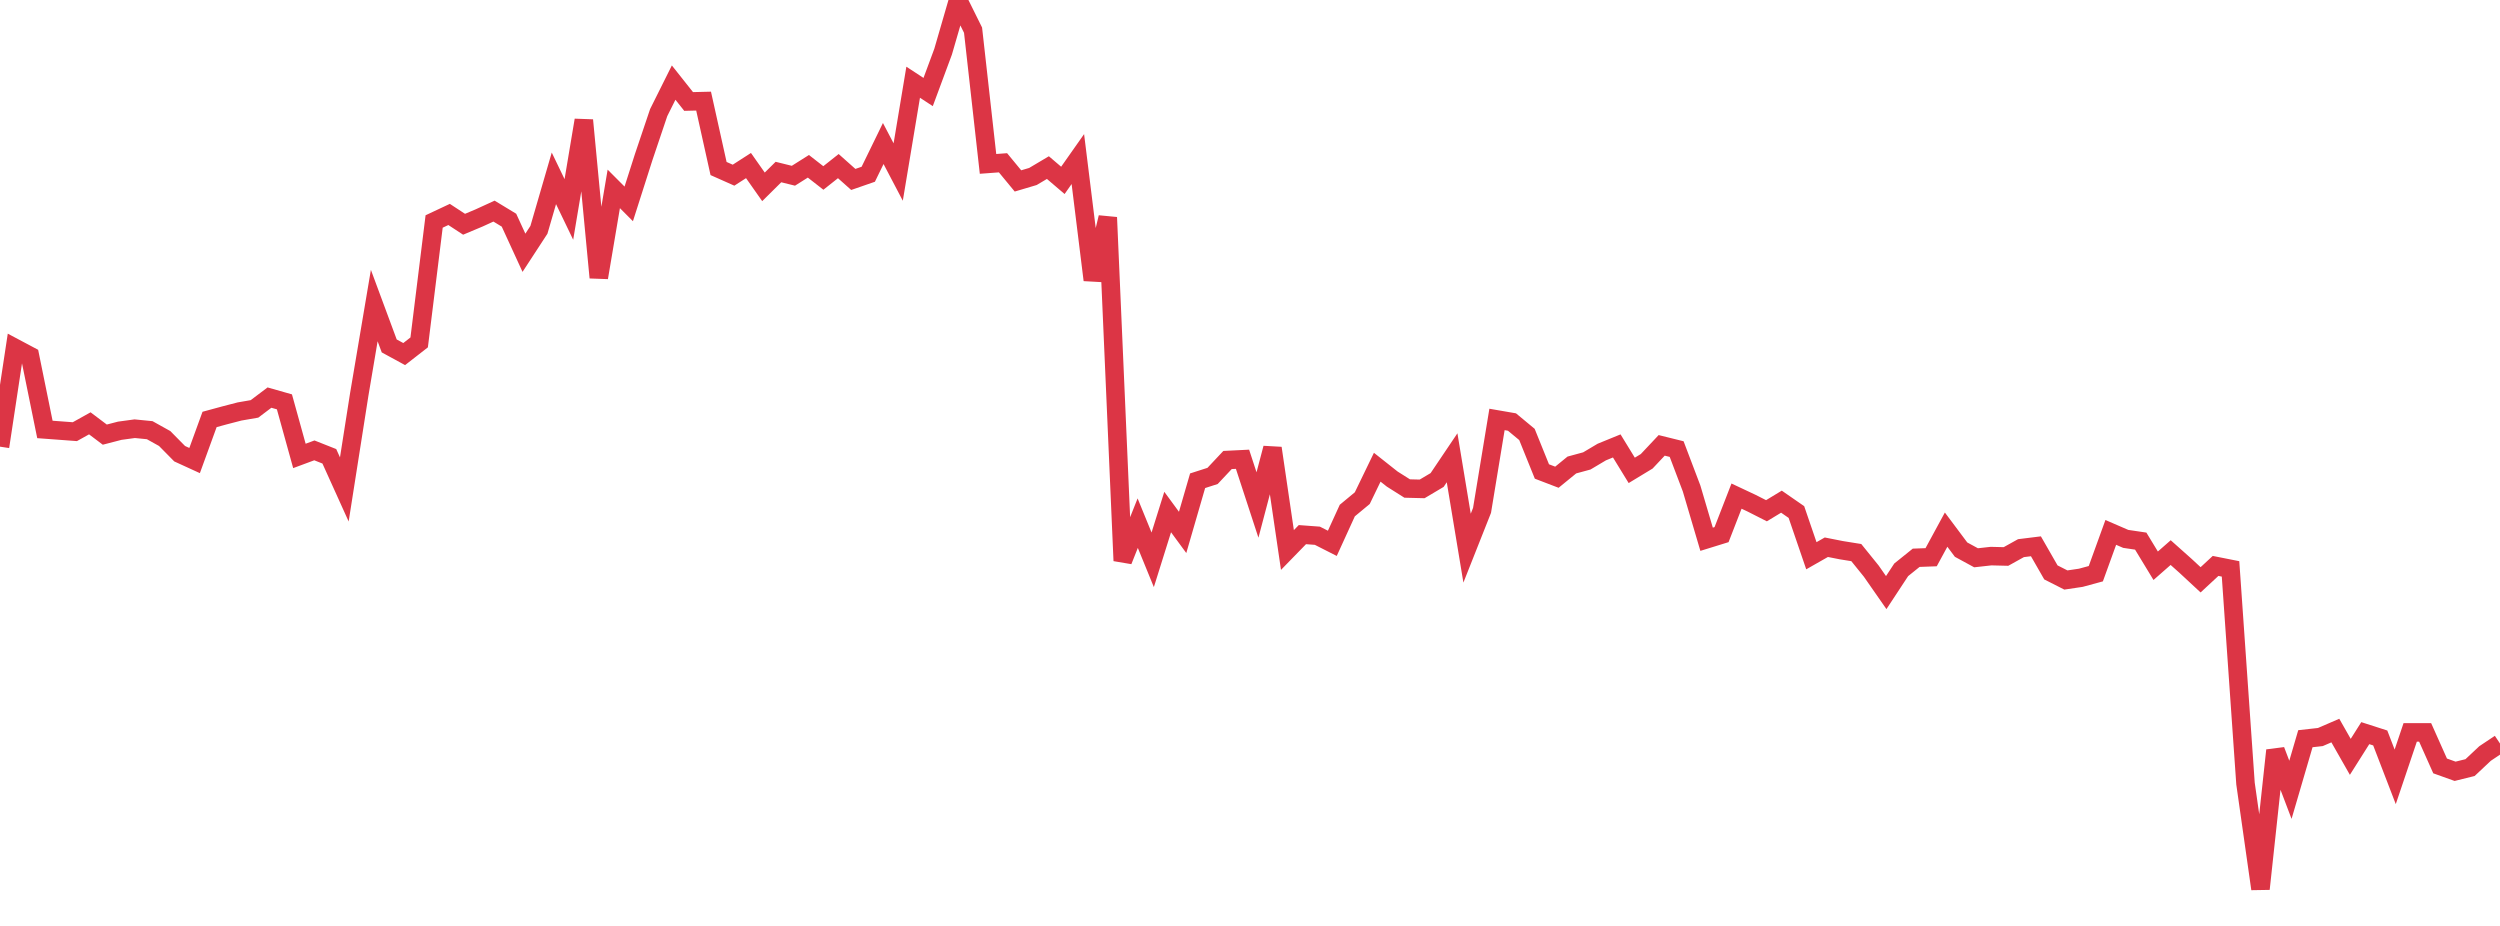 <?xml version="1.0" standalone="no"?>
<!DOCTYPE svg PUBLIC "-//W3C//DTD SVG 1.1//EN" "http://www.w3.org/Graphics/SVG/1.1/DTD/svg11.dtd">
<svg width="135" height="50" viewBox="0 0 135 50" preserveAspectRatio="none" class="sparkline" xmlns="http://www.w3.org/2000/svg"
xmlns:xlink="http://www.w3.org/1999/xlink"><path  class="sparkline--line" d="M 0 24.12 L 0 24.12 L 0.808 18.79 L 1.617 19.22 L 2.425 23.19 L 3.234 23.25 L 4.042 23.31 L 4.85 22.86 L 5.659 23.47 L 6.467 23.26 L 7.275 23.15 L 8.084 23.23 L 8.892 23.68 L 9.701 24.5 L 10.509 24.87 L 11.317 22.65 L 12.126 22.43 L 12.934 22.22 L 13.743 22.08 L 14.551 21.47 L 15.359 21.7 L 16.168 24.62 L 16.976 24.32 L 17.784 24.64 L 18.593 26.43 L 19.401 21.29 L 20.21 16.5 L 21.018 18.68 L 21.826 19.12 L 22.635 18.49 L 23.443 11.96 L 24.251 11.58 L 25.06 12.11 L 25.868 11.77 L 26.677 11.4 L 27.485 11.89 L 28.293 13.65 L 29.102 12.41 L 29.91 9.63 L 30.719 11.31 L 31.527 6.49 L 32.335 14.99 L 33.144 10.2 L 33.952 11.01 L 34.76 8.48 L 35.569 6.08 L 36.377 4.46 L 37.186 5.48 L 37.994 5.46 L 38.802 9.1 L 39.611 9.46 L 40.419 8.94 L 41.228 10.09 L 42.036 9.29 L 42.844 9.49 L 43.653 8.98 L 44.461 9.61 L 45.269 8.97 L 46.078 9.69 L 46.886 9.41 L 47.695 7.75 L 48.503 9.29 L 49.311 4.44 L 50.12 4.97 L 50.928 2.79 L 51.737 0 L 52.545 1.63 L 53.353 8.85 L 54.162 8.79 L 54.97 9.77 L 55.778 9.53 L 56.587 9.05 L 57.395 9.74 L 58.204 8.59 L 59.012 15.12 L 59.82 11.74 L 60.629 30.28 L 61.437 28.25 L 62.246 30.23 L 63.054 27.65 L 63.862 28.75 L 64.671 25.96 L 65.479 25.7 L 66.287 24.84 L 67.096 24.8 L 67.904 27.27 L 68.713 24.2 L 69.521 29.7 L 70.329 28.87 L 71.138 28.93 L 71.946 29.34 L 72.754 27.57 L 73.563 26.9 L 74.371 25.23 L 75.18 25.87 L 75.988 26.38 L 76.796 26.4 L 77.605 25.92 L 78.413 24.72 L 79.222 29.6 L 80.03 27.56 L 80.838 22.65 L 81.647 22.79 L 82.455 23.46 L 83.263 25.46 L 84.072 25.77 L 84.88 25.11 L 85.689 24.89 L 86.497 24.41 L 87.305 24.08 L 88.114 25.4 L 88.922 24.91 L 89.731 24.05 L 90.539 24.25 L 91.347 26.38 L 92.156 29.12 L 92.964 28.87 L 93.772 26.79 L 94.581 27.17 L 95.389 27.58 L 96.198 27.09 L 97.006 27.65 L 97.814 30.01 L 98.623 29.55 L 99.431 29.71 L 100.24 29.84 L 101.048 30.84 L 101.856 32 L 102.665 30.77 L 103.473 30.12 L 104.281 30.09 L 105.09 28.6 L 105.898 29.68 L 106.707 30.12 L 107.515 30.03 L 108.323 30.05 L 109.132 29.6 L 109.94 29.5 L 110.749 30.91 L 111.557 31.32 L 112.365 31.2 L 113.174 30.98 L 113.982 28.75 L 114.79 29.1 L 115.599 29.22 L 116.407 30.55 L 117.216 29.84 L 118.024 30.56 L 118.832 31.31 L 119.641 30.56 L 120.449 30.72 L 121.257 42.31 L 122.066 48 L 122.874 40.52 L 123.683 42.65 L 124.491 39.89 L 125.299 39.8 L 126.108 39.45 L 126.916 40.87 L 127.725 39.59 L 128.533 39.85 L 129.341 41.95 L 130.15 39.55 L 130.958 39.55 L 131.766 41.36 L 132.575 41.65 L 133.383 41.45 L 134.192 40.69 L 135 40.15" fill="none" stroke-width="1" stroke="#dc3545"></path></svg>